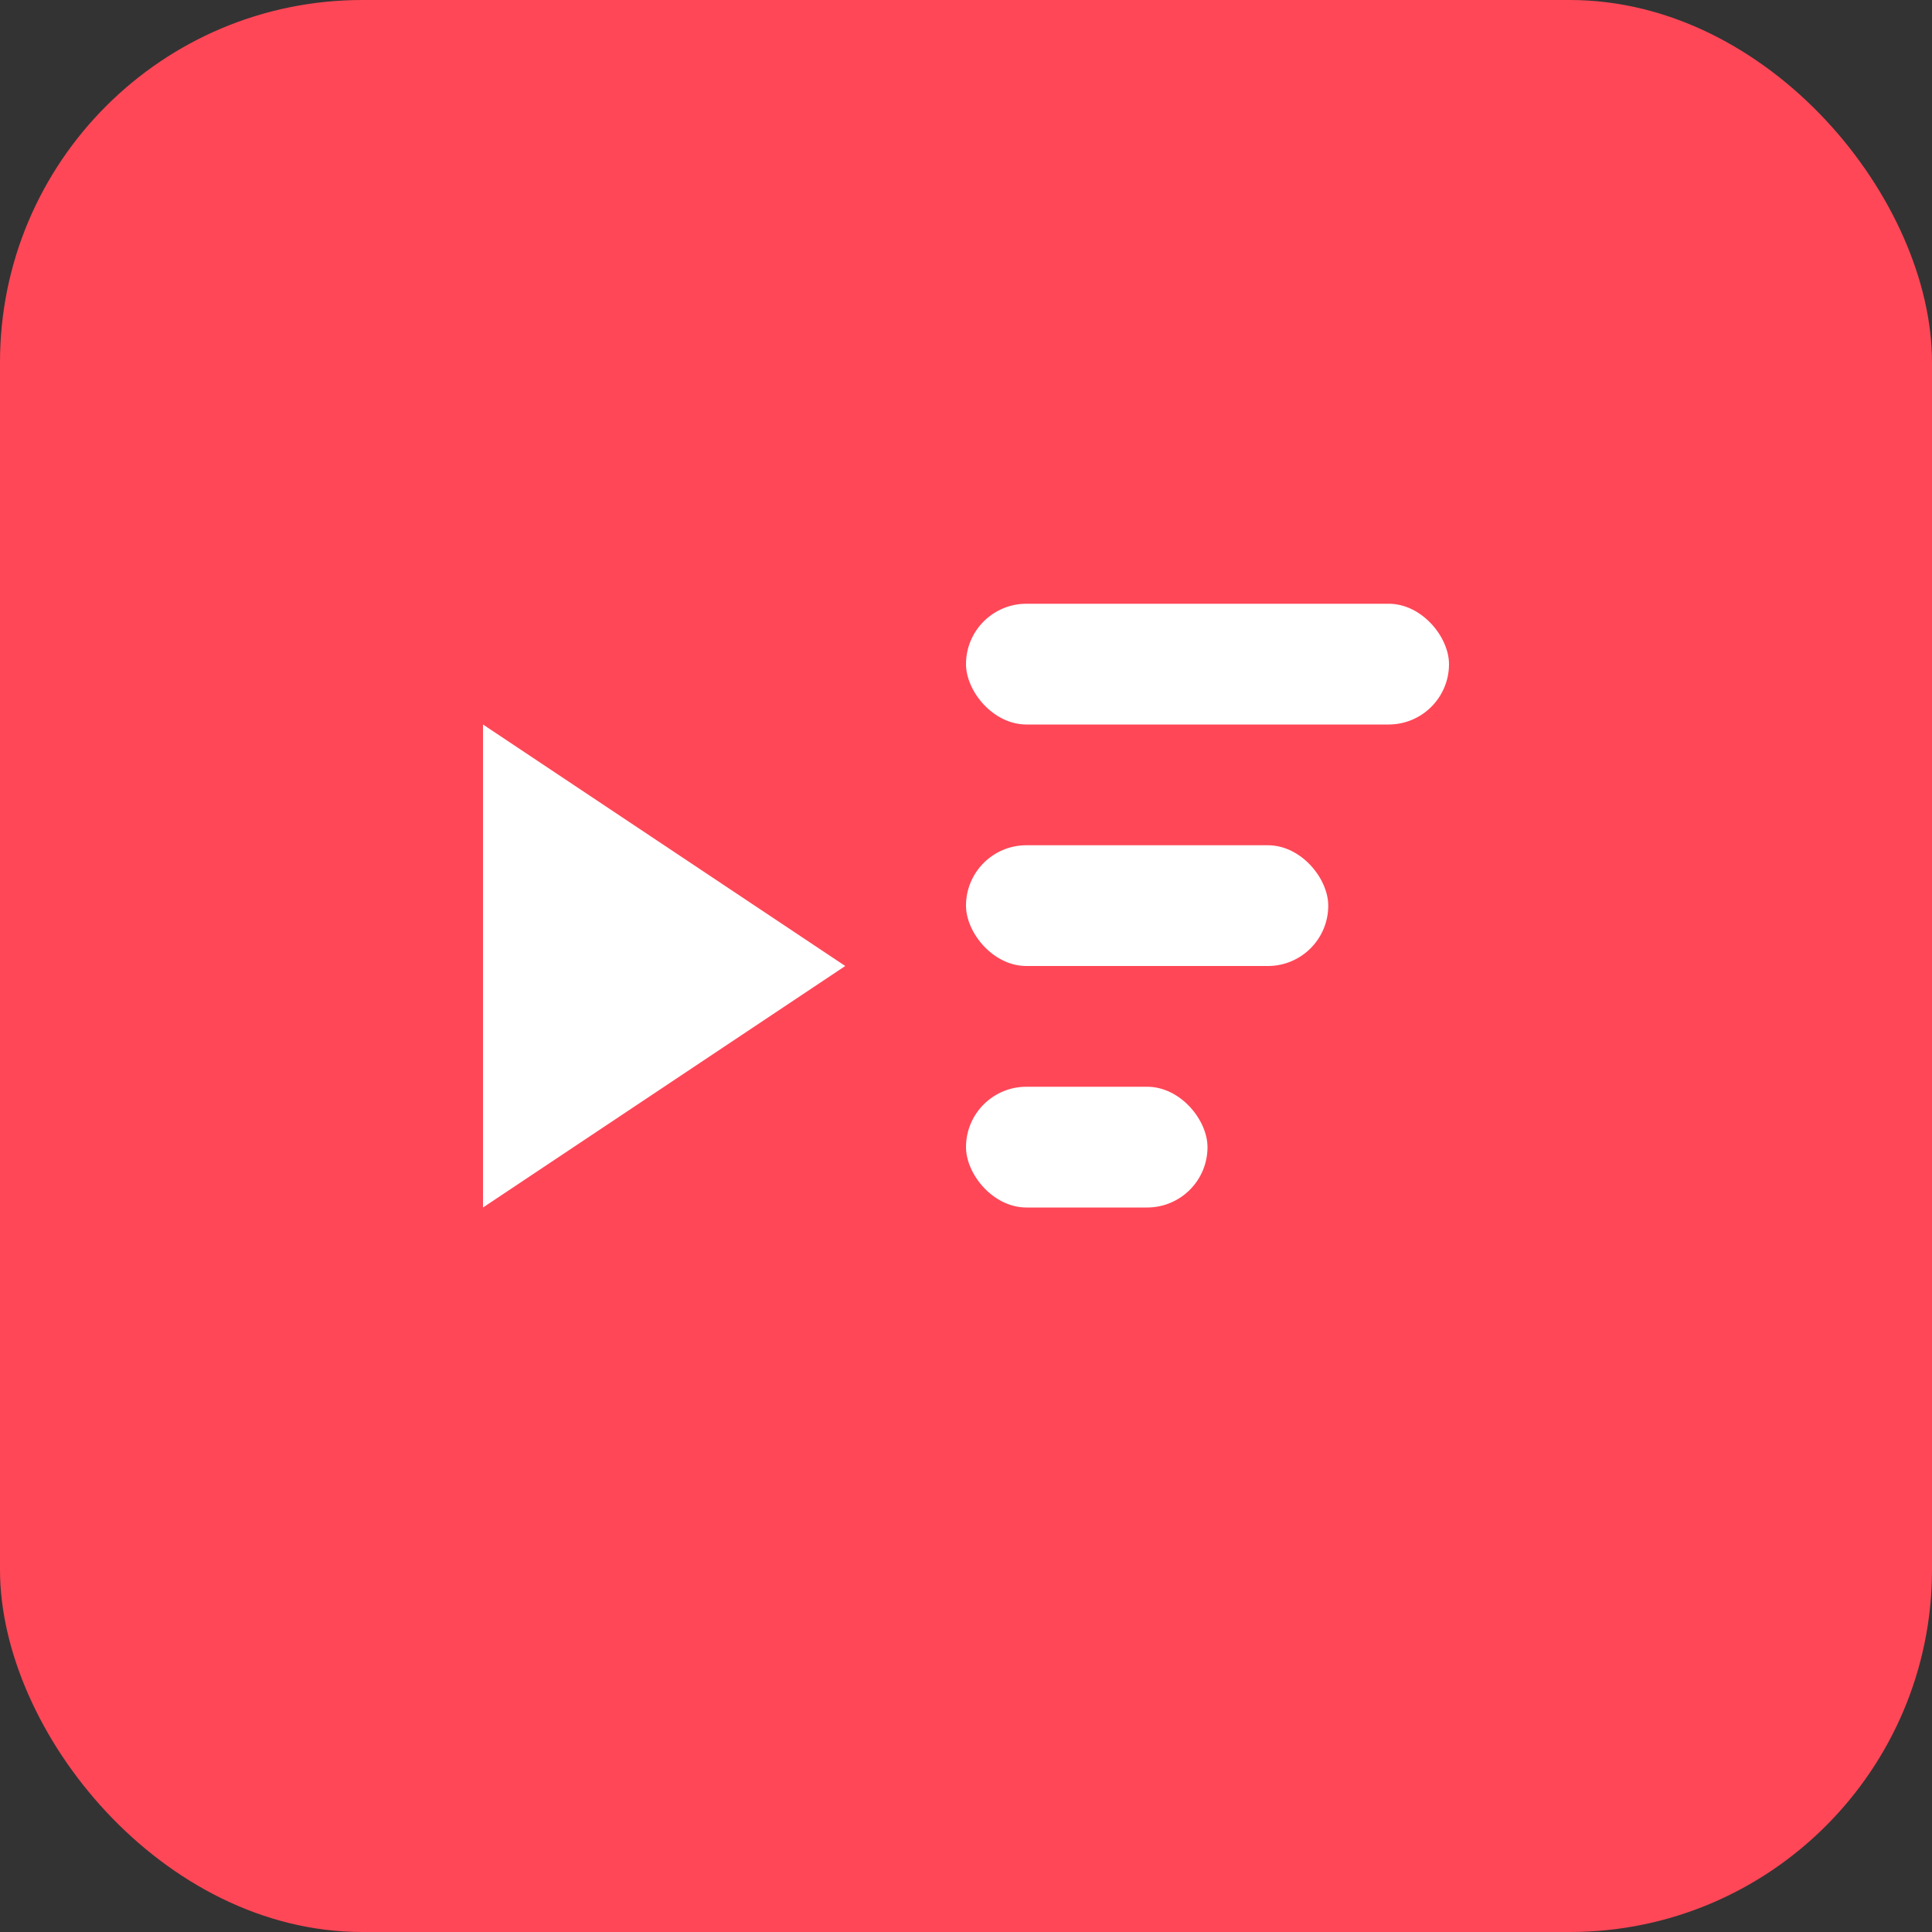<svg xmlns="http://www.w3.org/2000/svg" width="32" height="32" viewBox="0 0 32 32">
  <rect x="0" y="0" width="32" height="32" fill="#333333" stroke="none"/>
  <rect width="32" height="32" rx="6" fill="#ff4757"/>
  <path d="M8 12v8l6-4-6-4z" fill="white"/>
  <rect x="16" y="10" width="8" height="2" rx="1" fill="white"/>
  <rect x="16" y="14" width="6" height="2" rx="1" fill="white"/>
  <rect x="16" y="18" width="4" height="2" rx="1" fill="white"/>
</svg>